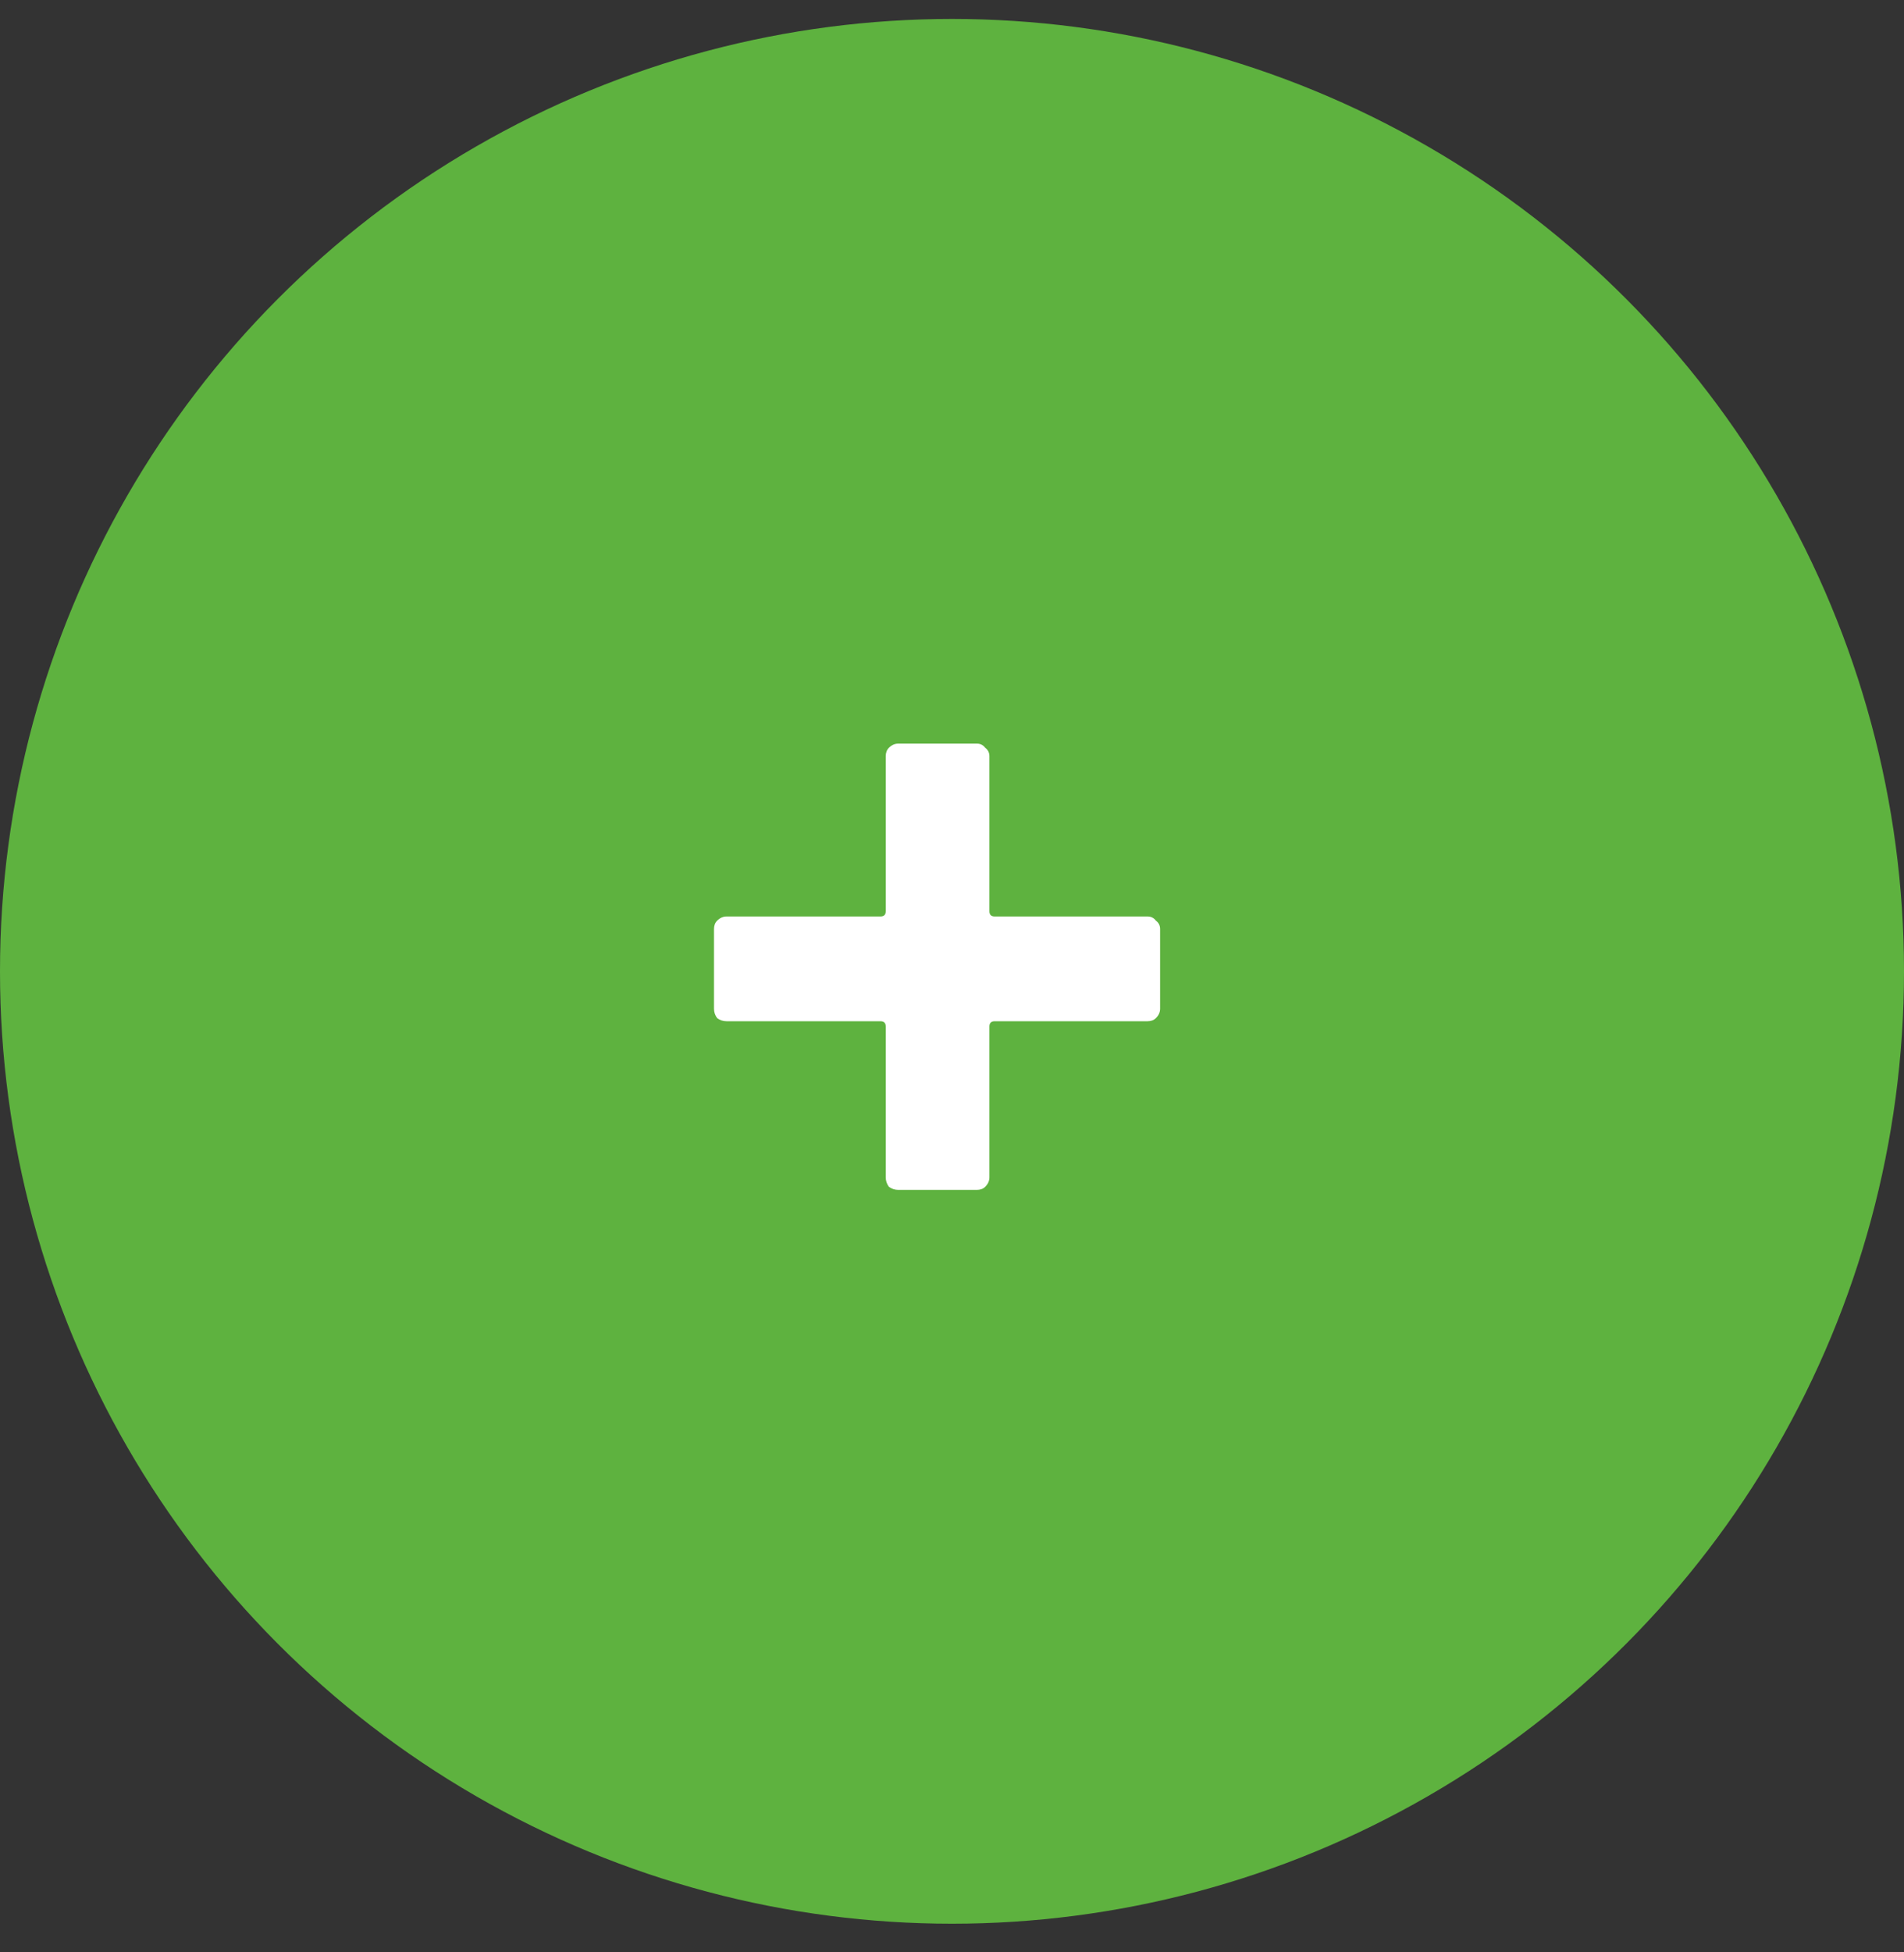 <svg width="40" height="41" viewBox="0 0 40 41" fill="none" xmlns="http://www.w3.org/2000/svg">
<rect x="0" y="0" width="40" height="41" fill="#333333" stroke="none"/>
<circle cx="20" cy="20.398" r="20" fill="#5EB23F"/>
<path d="M24.108 19.246C24.181 19.246 24.24 19.275 24.284 19.334C24.343 19.378 24.372 19.437 24.372 19.51V21.182C24.372 21.255 24.343 21.321 24.284 21.38C24.24 21.424 24.181 21.446 24.108 21.446H20.896C20.823 21.446 20.786 21.483 20.786 21.556V24.724C20.786 24.797 20.757 24.863 20.698 24.922C20.654 24.966 20.595 24.988 20.522 24.988H18.872C18.799 24.988 18.733 24.966 18.674 24.922C18.63 24.863 18.608 24.797 18.608 24.724V21.556C18.608 21.483 18.571 21.446 18.498 21.446H15.264C15.191 21.446 15.125 21.424 15.066 21.38C15.022 21.321 15 21.255 15 21.182V19.51C15 19.437 15.022 19.378 15.066 19.334C15.125 19.275 15.191 19.246 15.264 19.246H18.498C18.571 19.246 18.608 19.209 18.608 19.136V15.88C18.608 15.807 18.63 15.748 18.674 15.704C18.733 15.645 18.799 15.616 18.872 15.616H20.522C20.595 15.616 20.654 15.645 20.698 15.704C20.757 15.748 20.786 15.807 20.786 15.88V19.136C20.786 19.209 20.823 19.246 20.896 19.246H24.108Z" fill="white"/>
</svg>
